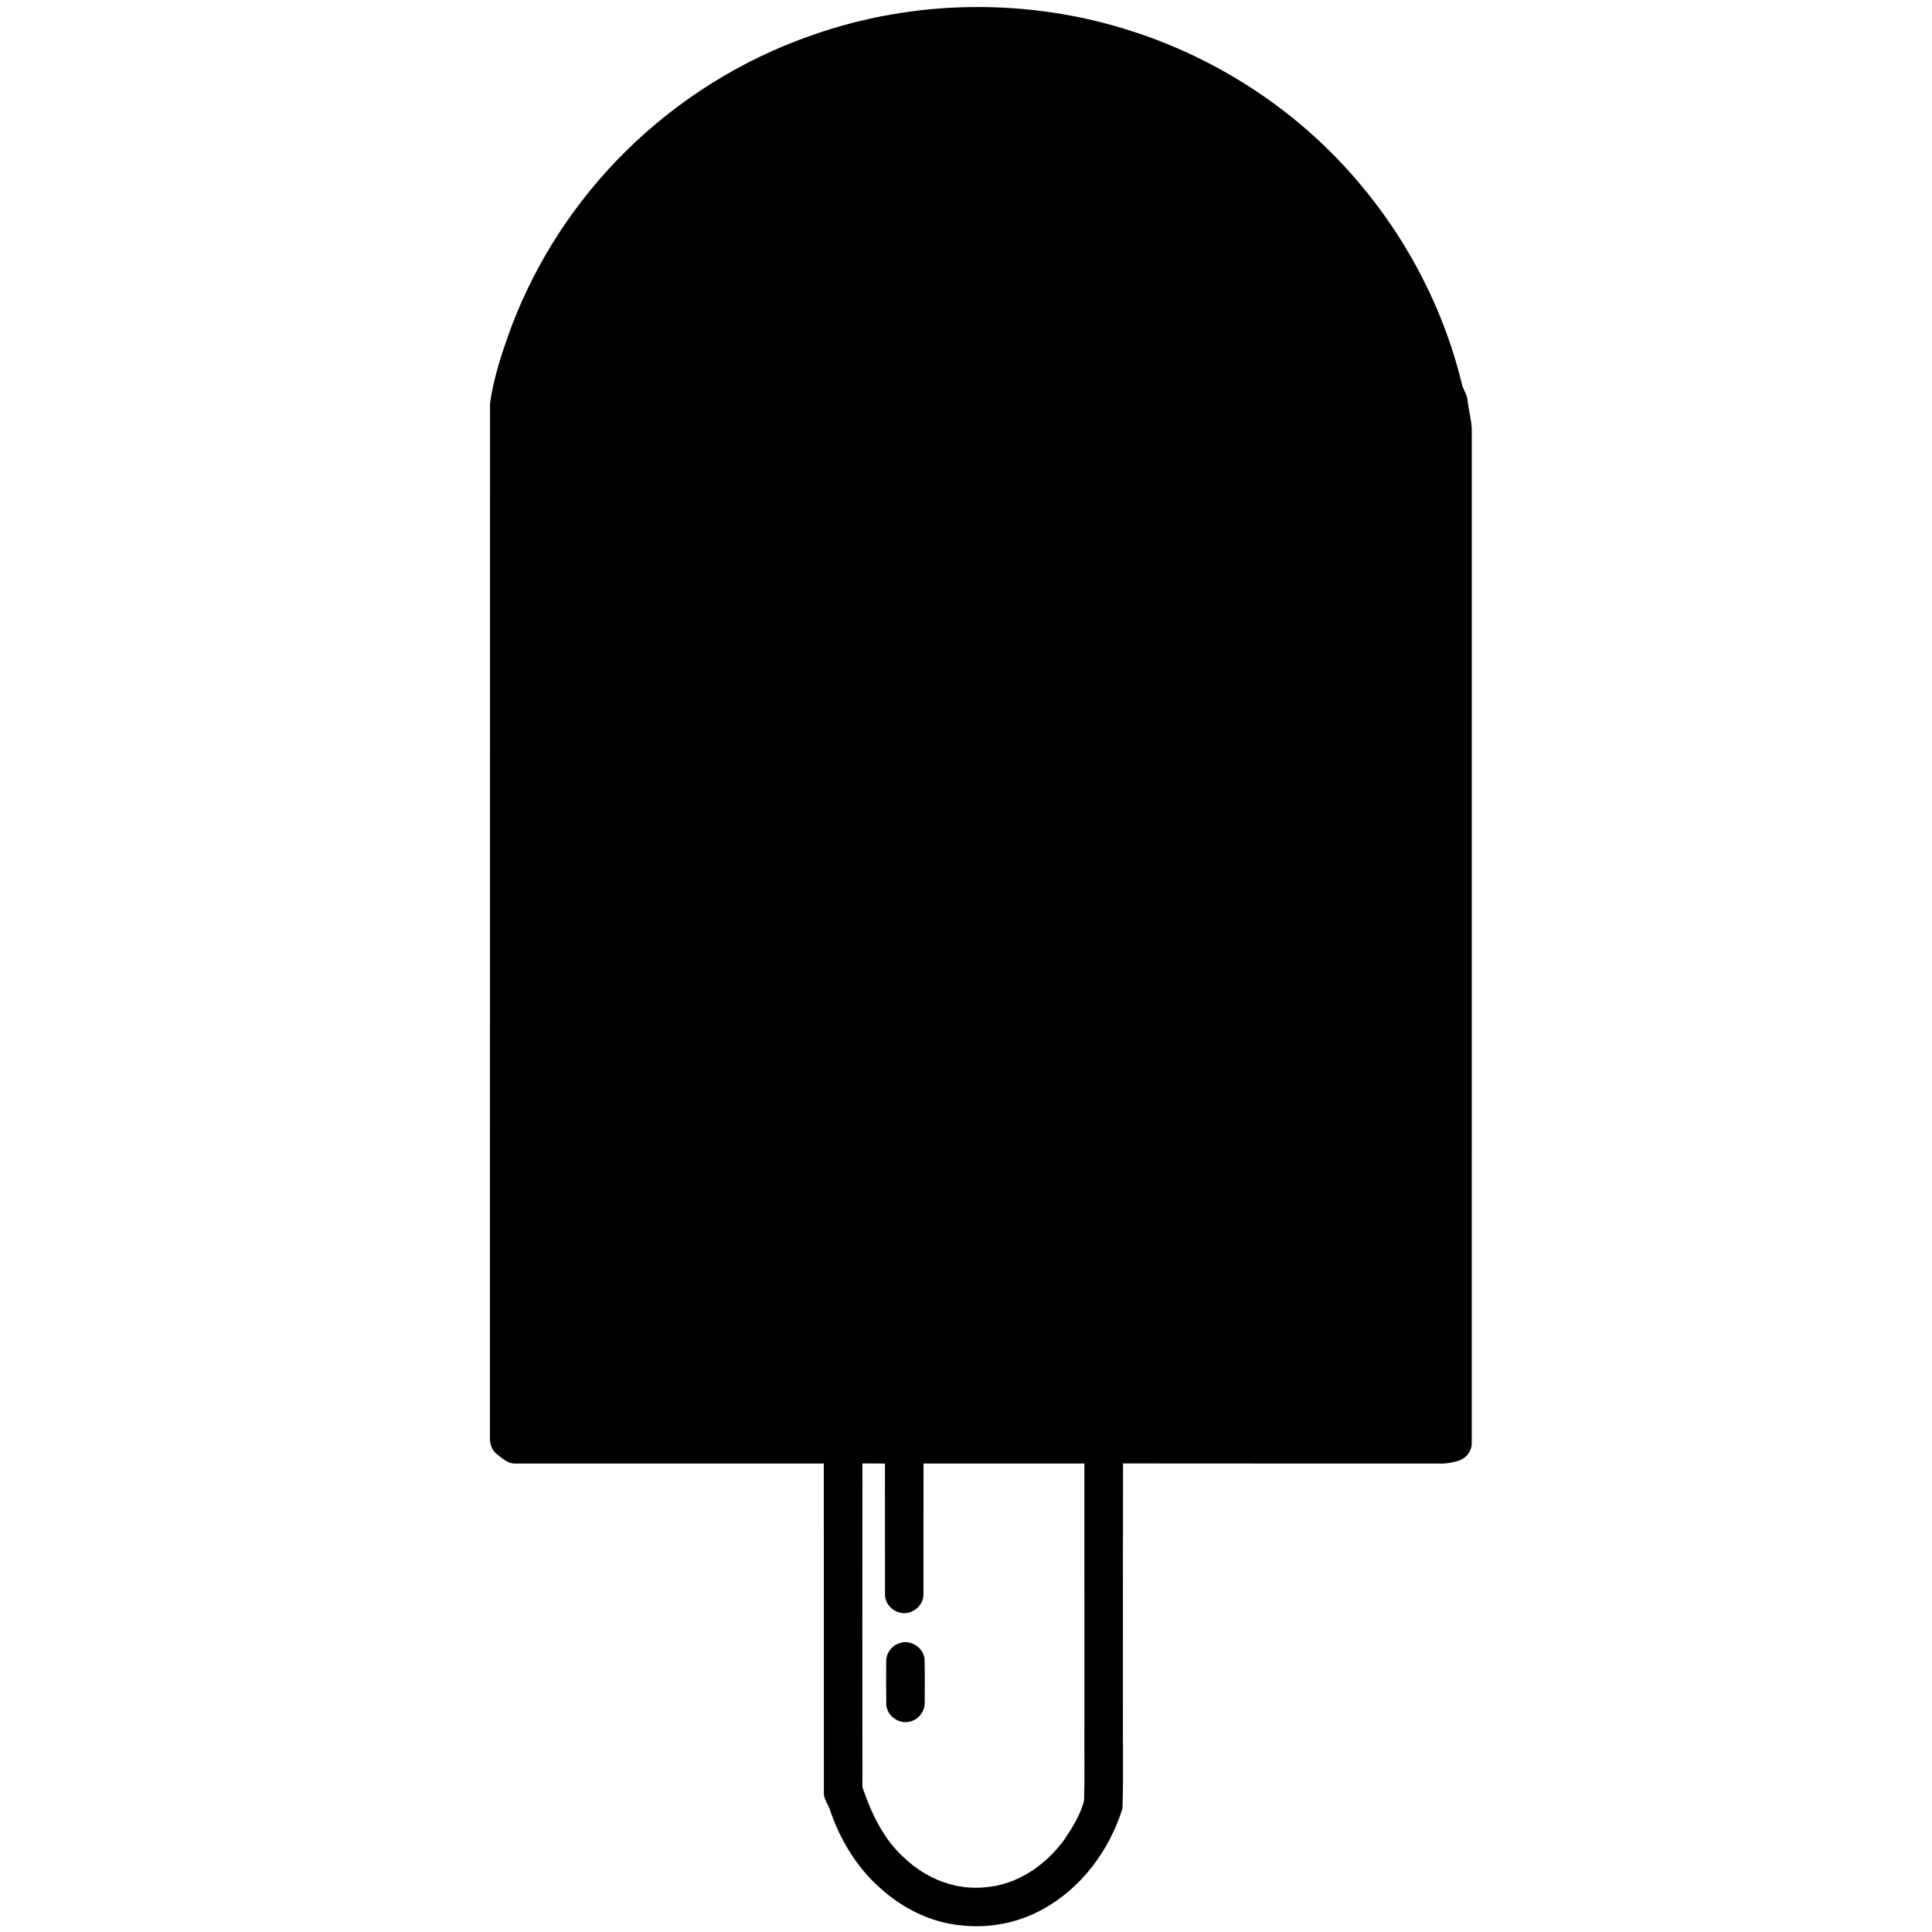 <?xml version="1.0" ?><!DOCTYPE svg  PUBLIC '-//W3C//DTD SVG 1.1//EN'  'http://www.w3.org/Graphics/SVG/1.1/DTD/svg11.dtd'><svg height="1000pt" version="1.1" viewBox="0 0 1000 1000" width="1000pt" xmlns="http://www.w3.org/2000/svg"><path d=" M 420.16 18.28 C 473.20 -0.53 532.42 -1.21 585.93 16.15 C 618.09 26.49 648.18 43.21 673.95 65.05 C 714.36 99.43 743.86 146.52 756.51 198.10 C 756.99 201.29 759.29 203.86 759.61 207.09 C 760.07 212.08 761.56 216.92 761.79 221.94 C 761.78 396.97 761.80 572.03 761.78 747.07 C 761.76 751.15 758.79 754.98 754.87 756.07 C 751.04 757.41 746.97 757.68 742.96 757.52 C 689.06 757.47 635.17 757.57 581.28 757.47 C 581.17 798.33 581.26 839.18 581.23 880.04 C 581.05 898.71 581.59 917.41 580.98 936.06 C 574.25 957.78 559.57 977.53 539.37 988.42 C 526.55 995.47 511.50 998.25 497.00 996.52 C 481.57 994.98 467.07 987.67 455.67 977.32 C 443.31 966.50 434.63 951.92 429.46 936.43 C 428.51 933.59 426.31 931.12 426.43 927.99 C 426.39 871.17 426.43 814.34 426.40 757.52 C 373.22 757.51 320.04 757.49 266.87 757.53 C 263.04 757.71 260.06 754.94 257.26 752.73 C 254.58 750.70 253.42 747.27 253.59 744.00 C 253.65 565.64 253.56 387.29 253.64 208.93 C 255.49 195.15 260.05 181.89 264.79 168.87 C 277.70 134.85 298.10 103.72 324.01 78.18 C 351.10 51.44 384.17 30.72 420.16 18.28 M 446.39 925.07 C 451.08 938.76 457.52 952.54 468.71 962.21 C 479.69 972.51 494.94 978.52 510.06 976.83 C 526.68 975.59 541.44 965.27 551.00 952.02 C 555.16 945.84 559.25 939.28 561.11 932.02 C 561.52 918.36 561.17 904.68 561.29 891.01 C 561.29 846.51 561.30 802.02 561.28 757.52 C 533.52 757.49 505.76 757.51 478.01 757.51 C 477.96 780.01 478.00 802.52 477.98 825.03 C 478.24 831.35 471.36 836.52 465.36 834.58 C 461.16 833.48 457.95 829.39 458.07 825.03 C 458.04 802.53 458.08 780.02 458.04 757.52 C 454.15 757.52 450.27 757.51 446.39 757.47 C 446.34 813.34 446.31 869.21 446.39 925.07 Z" fill="#000000" opacity="1.00"/><path d=" M 465.34 850.58 C 471.08 848.28 478.19 852.75 478.55 858.93 C 478.77 866.30 478.59 873.68 478.63 881.06 C 478.87 885.65 475.50 890.06 471.02 891.06 C 465.29 892.70 458.82 887.99 458.74 882.00 C 458.62 874.70 458.68 867.38 458.70 860.08 C 458.55 855.89 461.40 851.92 465.34 850.58 Z" fill="#000000" opacity="1.00"/></svg>